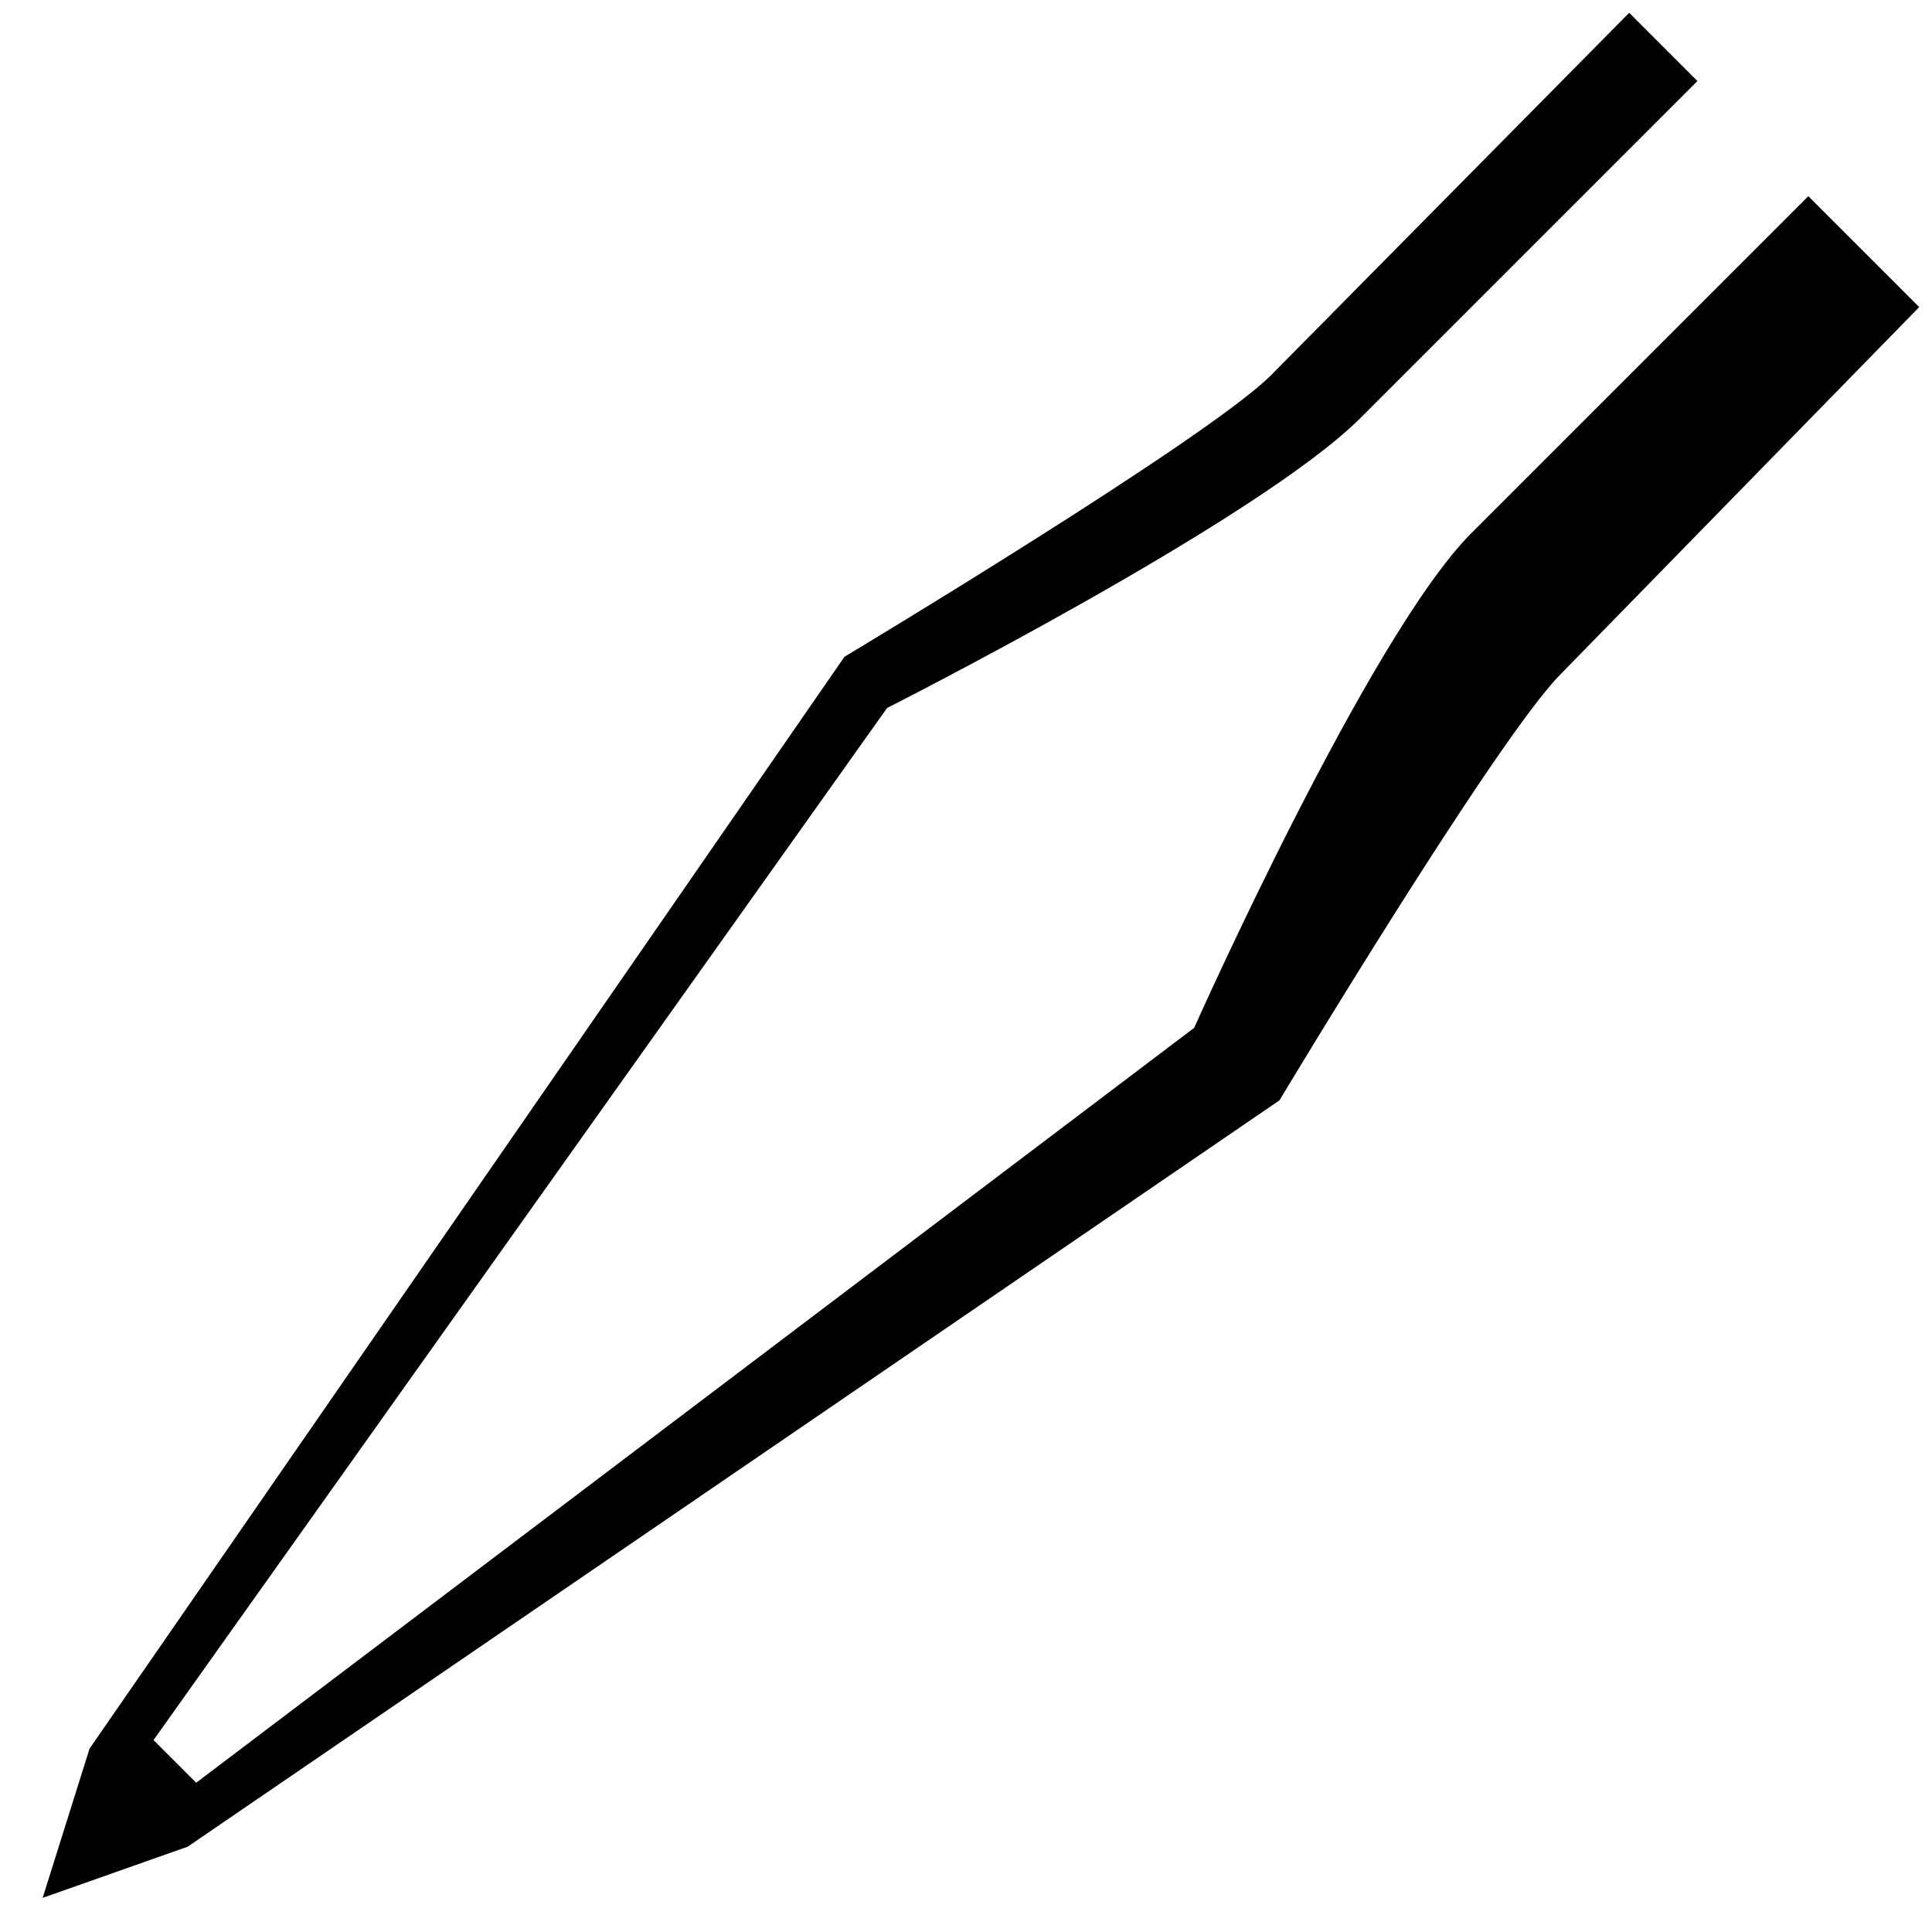 <?xml version="1.0" encoding="utf-8"?>
<!-- Generator: Adobe Illustrator 21.1.0, SVG Export Plug-In . SVG Version: 6.00 Build 0)  -->
<svg version="1.1" id="Ebene_1" xmlns="http://www.w3.org/2000/svg" xmlns:xlink="http://www.w3.org/1999/xlink" x="0px" y="0px"
	 viewBox="0 0 45.3 45.3" style="enable-background:new 0 0 45.3 45.3;" xml:space="preserve">
<style type="text/css">
	.st0{fill:none;}
</style>
<rect class="st0" width="45.4" height="45.4"/>
<path d="M45,7.2l-2.6-2.6l-7.9,7.9c-2.4,2.4-6.5,11.6-6.5,11.6L4.6,41.8l-1-1l17.2-24.2c0,0,8.7-4.4,11.1-6.8l7.9-7.9l-1.6-1.6
	l-8.4,8.5c-1.5,1.5-10,6.6-10,6.6L2.1,41L1,44.5l3.4-1.2l25.6-17.5c0,0,5.1-8.5,6.6-10L45,7.2z"/>
</svg>
